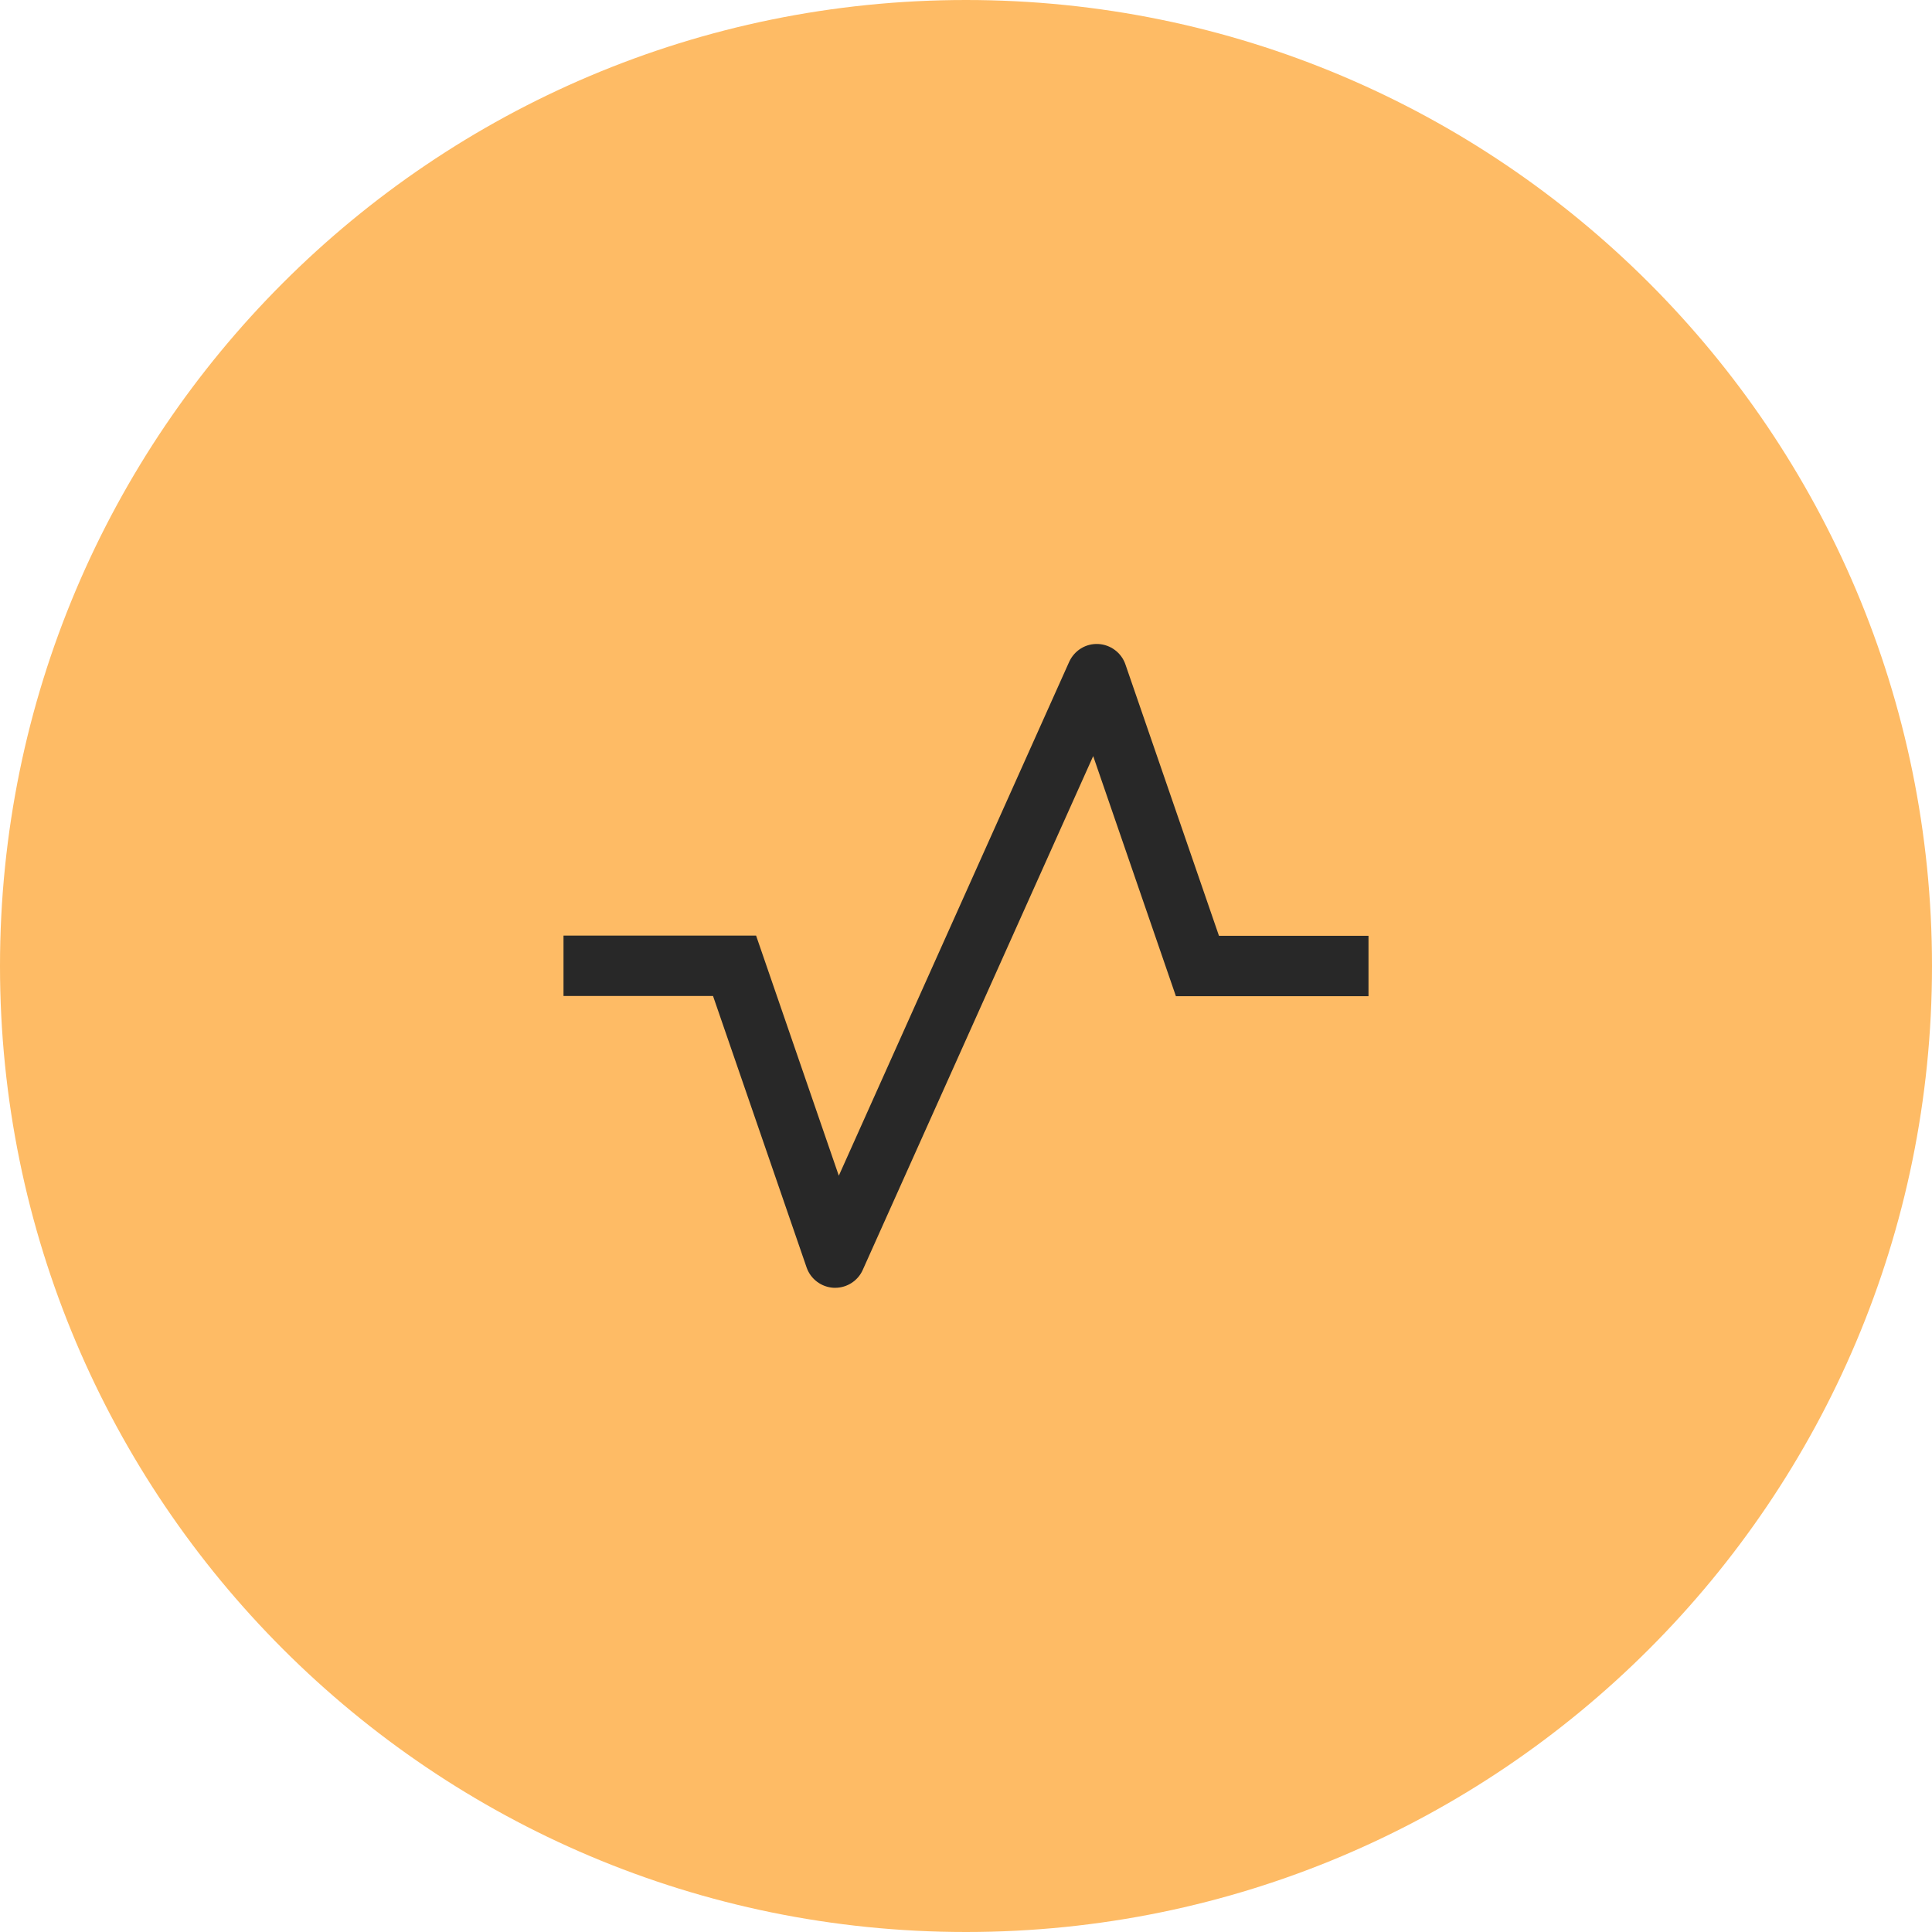 <?xml version="1.0" encoding="UTF-8"?> <svg xmlns="http://www.w3.org/2000/svg" width="48" height="48" viewBox="0 0 48 48" fill="none"><path d="M0 24C0 10.745 10.745 0 24 0C37.255 0 48 10.745 48 24C48 37.255 37.255 48 24 48C10.745 48 0 37.255 0 24Z" fill="#FEBB65"></path><path d="M30.285 23.25L27.96 16.505C27.86 16.215 27.59 16.015 27.285 16C26.975 15.985 26.695 16.16 26.565 16.44L20.84 29.21L18.785 23.245H14V24.745H17.715L20.04 31.49C20.14 31.78 20.41 31.98 20.715 31.995C20.725 31.995 20.735 31.995 20.75 31.995C21.045 31.995 21.315 31.82 21.435 31.55L27.16 18.785L29.215 24.75H34V23.25H30.285Z" fill="#282828"></path></svg> 
